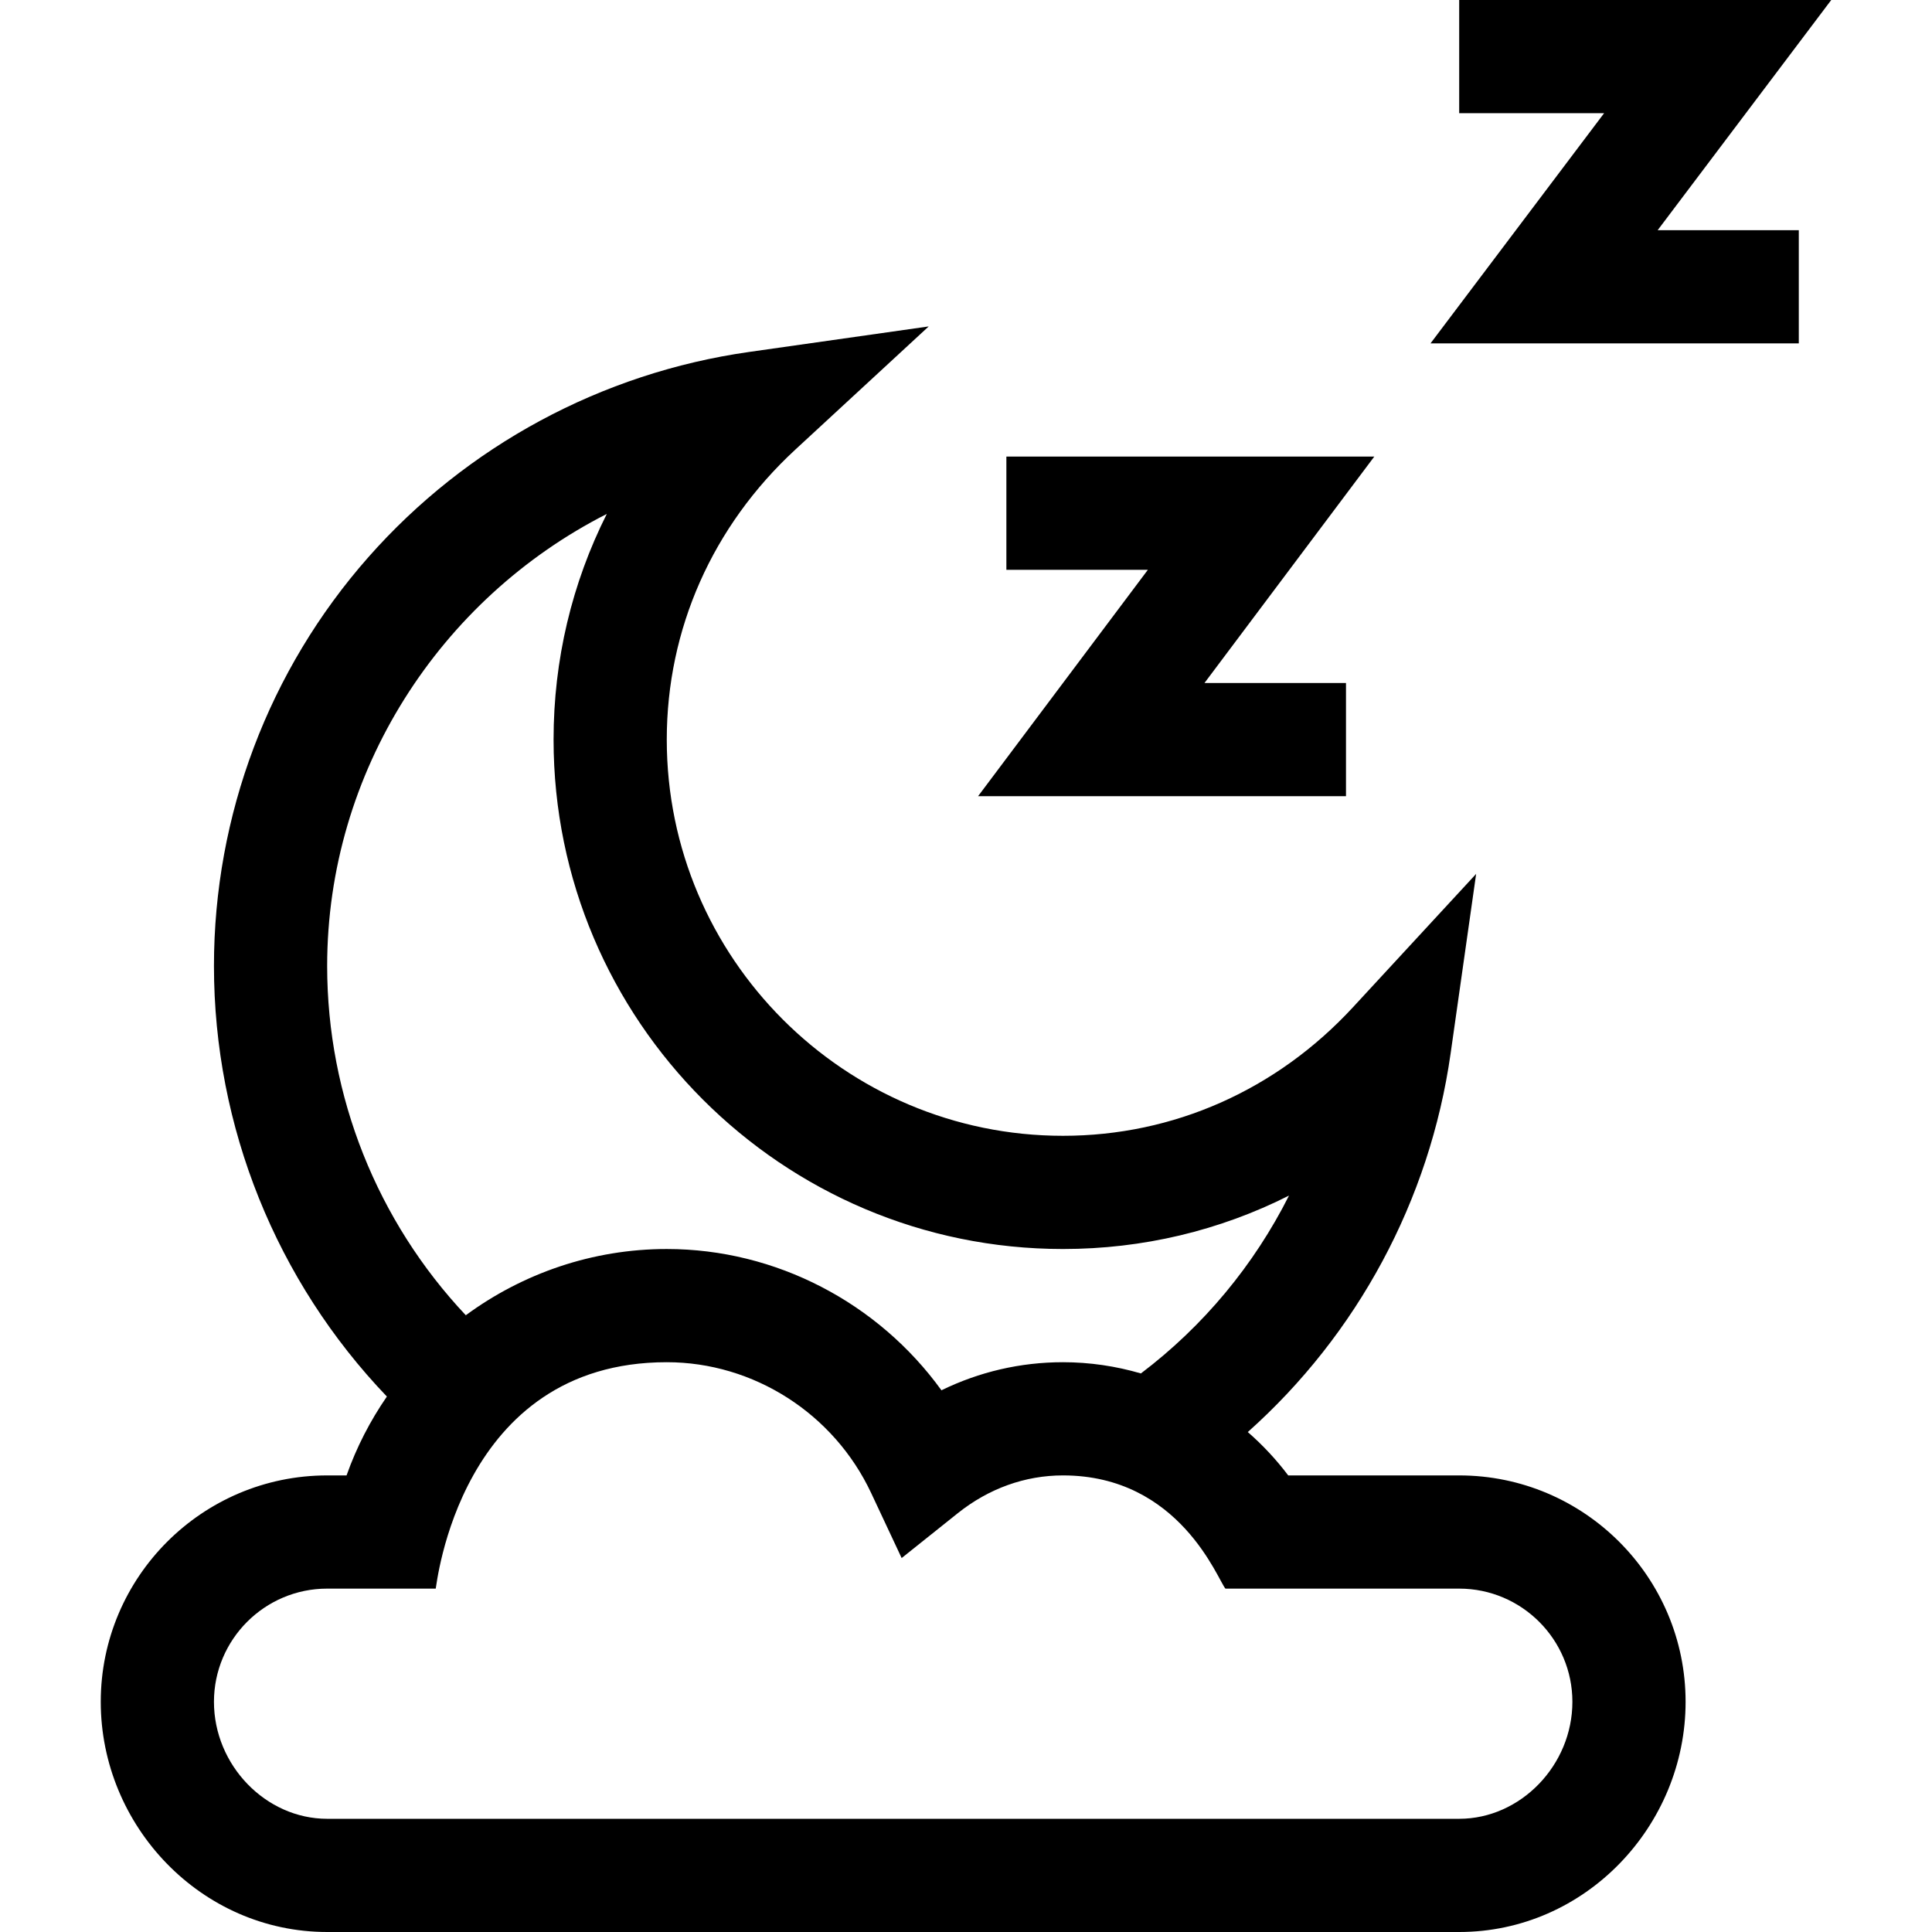 <svg xmlns="http://www.w3.org/2000/svg" height="512" viewBox="0 0 512 512" width="512"><path d="m356.701 211v-30h-37.5l45-60h-97.5v30h37.5l-45 60z"></path><path d="m386.701 0v30h38.401l-46 61h97.599v-30h-37.402l46-61z"></path><path d="m86.701 391c-33.084 0-60 26.916-60 60 0 32.895 26.584 61 60 61h300c33.424 0 60-28.112 60-61 0-33.084-26.916-60-60-60h-45.311c-3.183-4.225-6.782-8.068-10.711-11.493 28.977-25.84 48.214-61.376 53.745-100.291l6.771-47.631-32.641 35.343c-20.292 21.972-47.586 34.072-76.853 34.072-57.897 0-105-47.103-105-105 0-29.268 12.101-56.561 34.072-76.853l35.343-32.641-47.631 6.77c-39.003 5.544-74.826 24.859-100.871 54.388-26.383 29.915-40.913 68.389-40.913 108.336 0 42.678 16.552 83.508 45.827 114.099-4.412 6.398-8.034 13.404-10.687 20.901zm300 30c16.542 0 30 13.458 30 30 0 16.804-13.738 31-30 31h-300c-16.262 0-30-14.196-30-31 0-16.542 13.458-30 30-30h28.773c.21-.384 6.094-60 61.227-60 23.025 0 44.287 13.611 54.167 34.674l8.08 17.226 14.864-11.877c8.206-6.557 17.85-10.023 27.889-10.023 31.012 0 41.062 27.791 43.052 30zm-225.895-284.801c-9.235 18.355-14.105 38.669-14.105 59.801 0 74.439 60.561 135 135 135 21.17 0 41.516-4.886 59.898-14.155-9.25 18.382-22.639 34.563-39.248 47.131-6.643-1.944-13.586-2.976-20.65-2.976-11.261 0-22.168 2.541-32.208 7.441-16.739-23.157-43.826-37.441-72.792-37.441-19.697 0-38.203 6.48-53.258 17.555-23.483-24.941-36.742-58.008-36.742-92.555 0-51.444 29.902-97.341 74.105-119.801z"></path></svg>